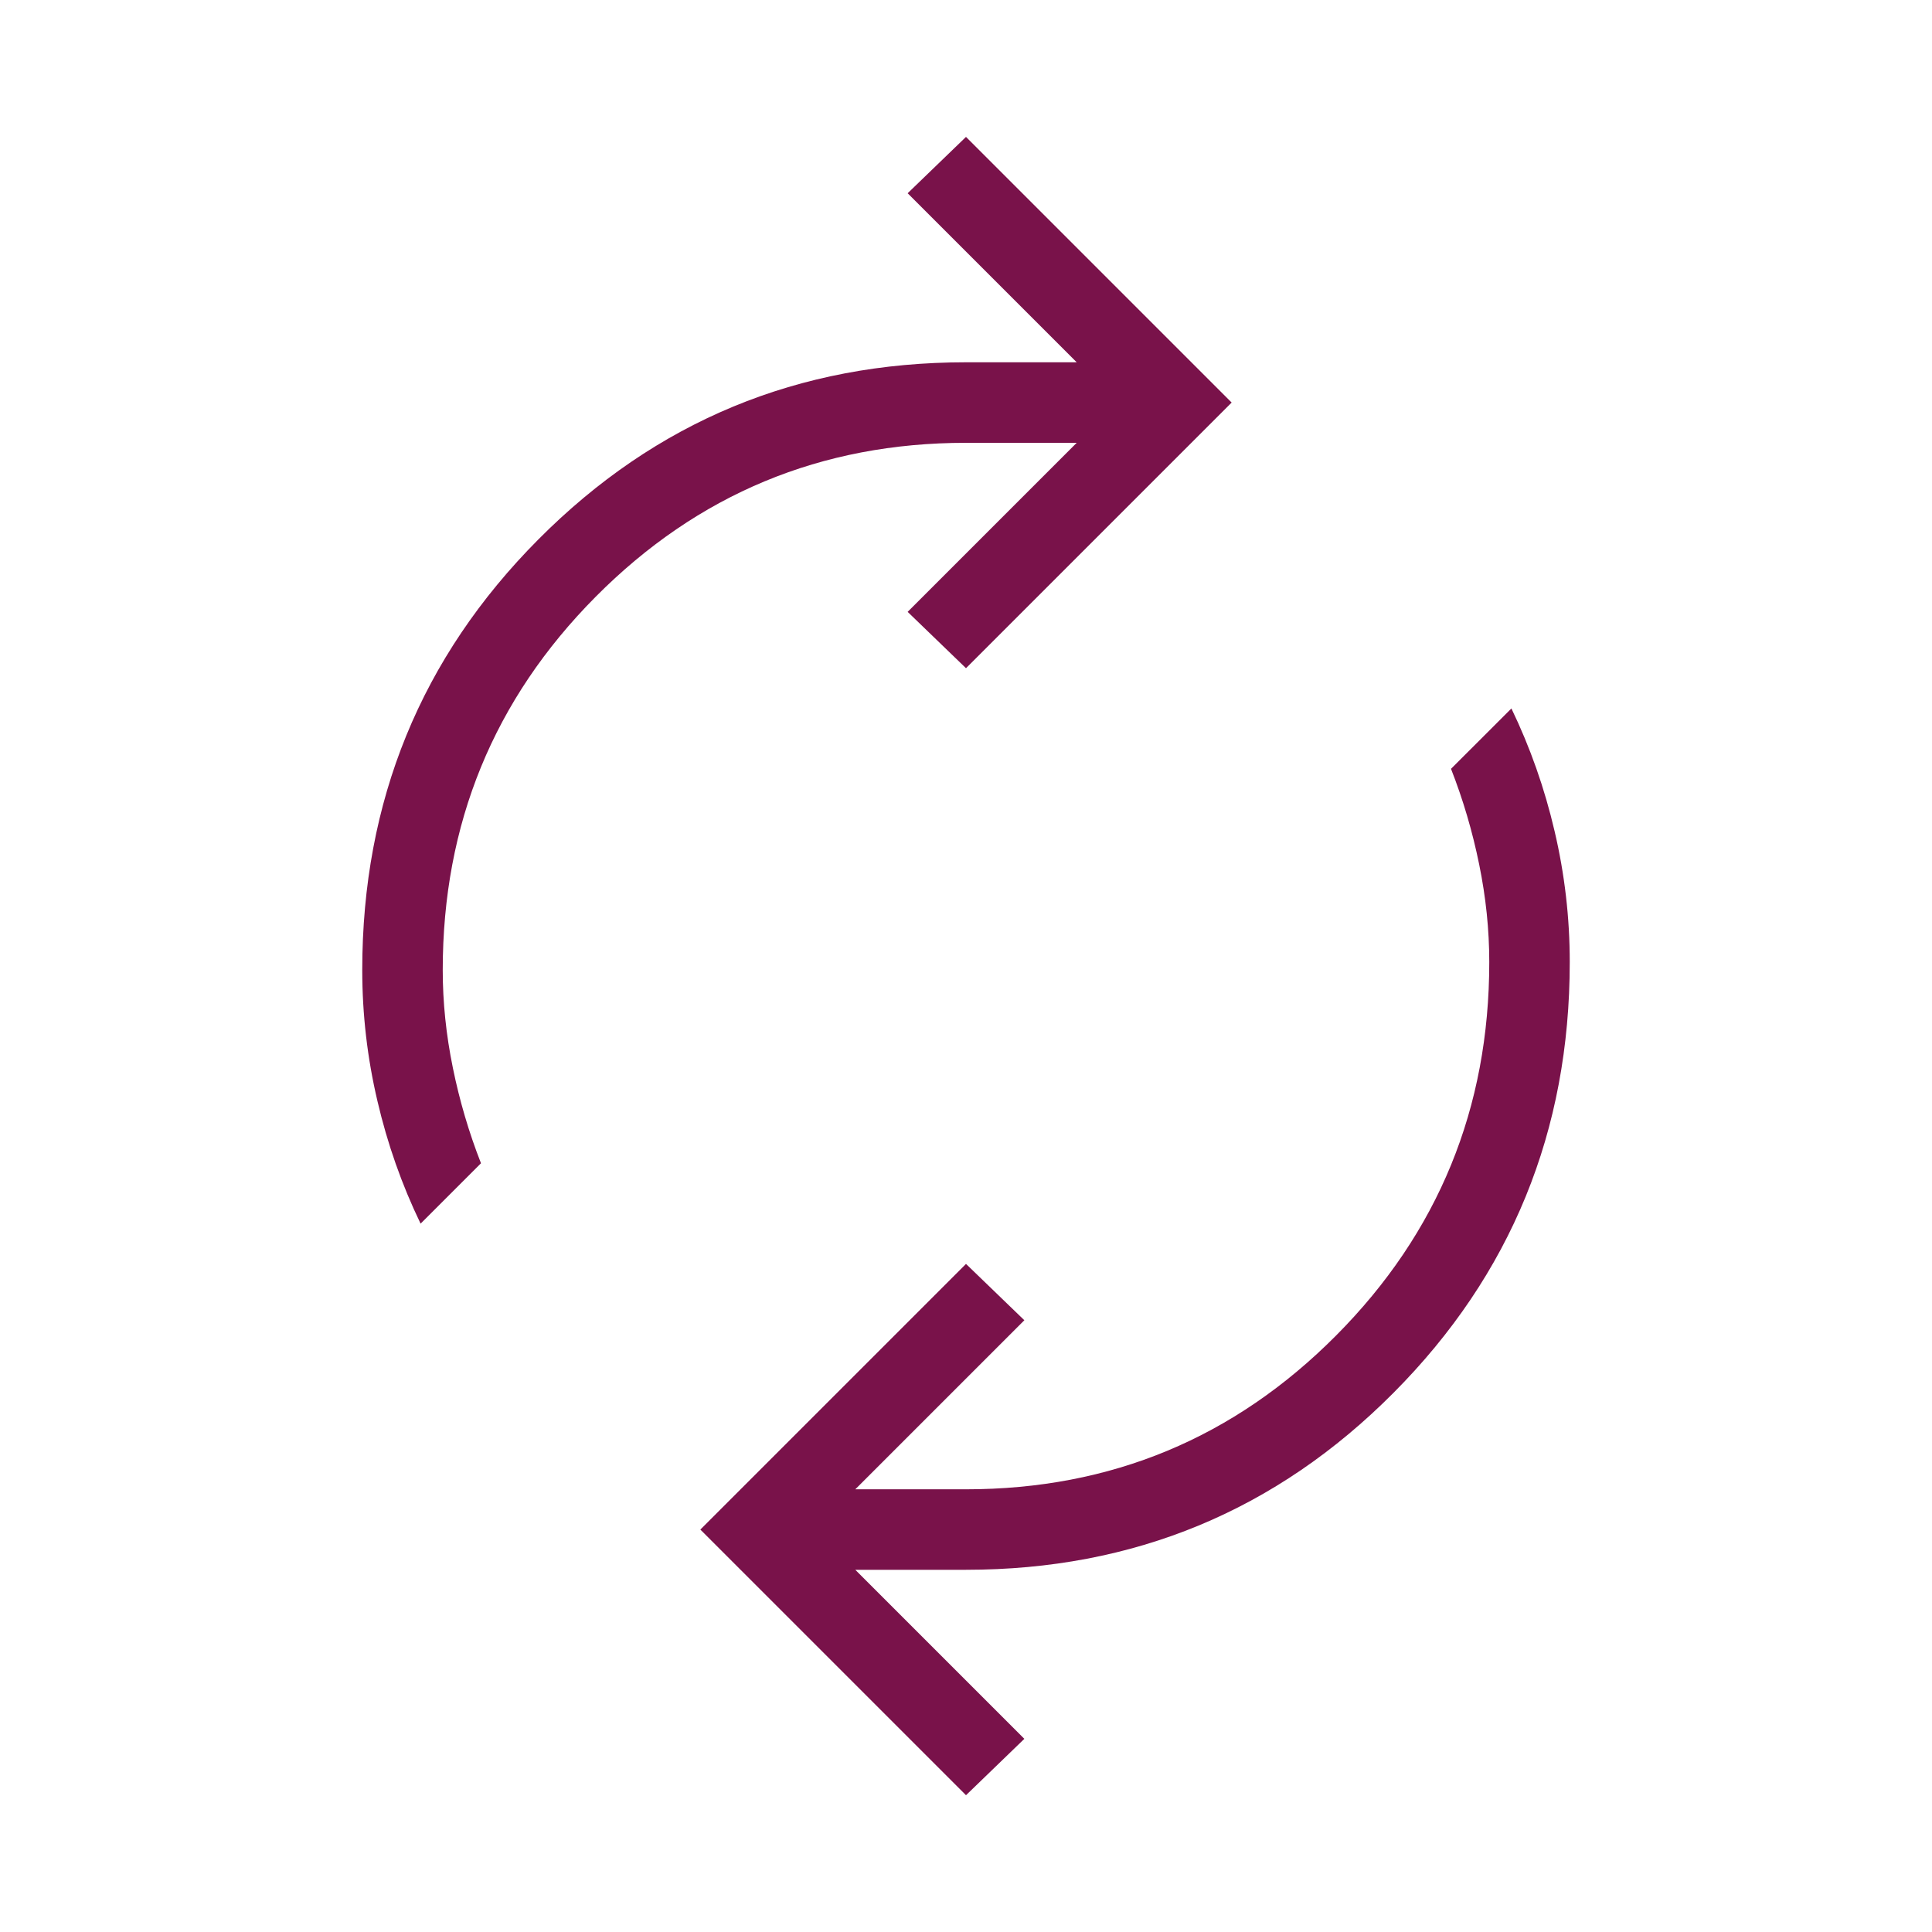 <svg width="50" height="50" viewBox="0 0 50 50" fill="none" xmlns="http://www.w3.org/2000/svg">
<mask id="mask0_1956_82148" style="mask-type:alpha" maskUnits="userSpaceOnUse" x="0" y="0" width="50" height="50">
<rect width="50" height="50" fill="#D9D9D9"/>
</mask>
<g mask="url(#mask0_1956_82148)">
<path d="M10.885 31.668C10.399 30.661 10.026 29.602 9.767 28.491C9.506 27.38 9.375 26.251 9.375 25.105C9.375 20.73 10.894 17.015 13.933 13.96C16.971 10.904 20.66 9.376 25 9.376H27.865L23.49 5.001L25 3.543L31.875 10.418L25 17.293L23.49 15.835L27.865 11.46H25C21.25 11.46 18.056 12.787 15.417 15.443C12.778 18.1 11.458 21.321 11.458 25.105C11.458 25.939 11.545 26.78 11.719 27.631C11.892 28.482 12.135 29.307 12.448 30.105L10.885 31.668ZM25 46.46L18.125 39.585L25 32.71L26.51 34.168L22.135 38.543H25C28.75 38.543 31.944 37.215 34.583 34.558C37.222 31.902 38.542 28.682 38.542 24.897C38.542 24.064 38.455 23.222 38.281 22.372C38.108 21.521 37.865 20.696 37.552 19.897L39.115 18.335C39.601 19.342 39.974 20.401 40.233 21.512C40.494 22.623 40.625 23.751 40.625 24.897C40.625 29.272 39.106 32.987 36.067 36.043C33.029 39.099 29.34 40.626 25 40.626H22.135L26.51 45.001L25 46.46Z" fill="#79124A"/>
</g>
</svg>
